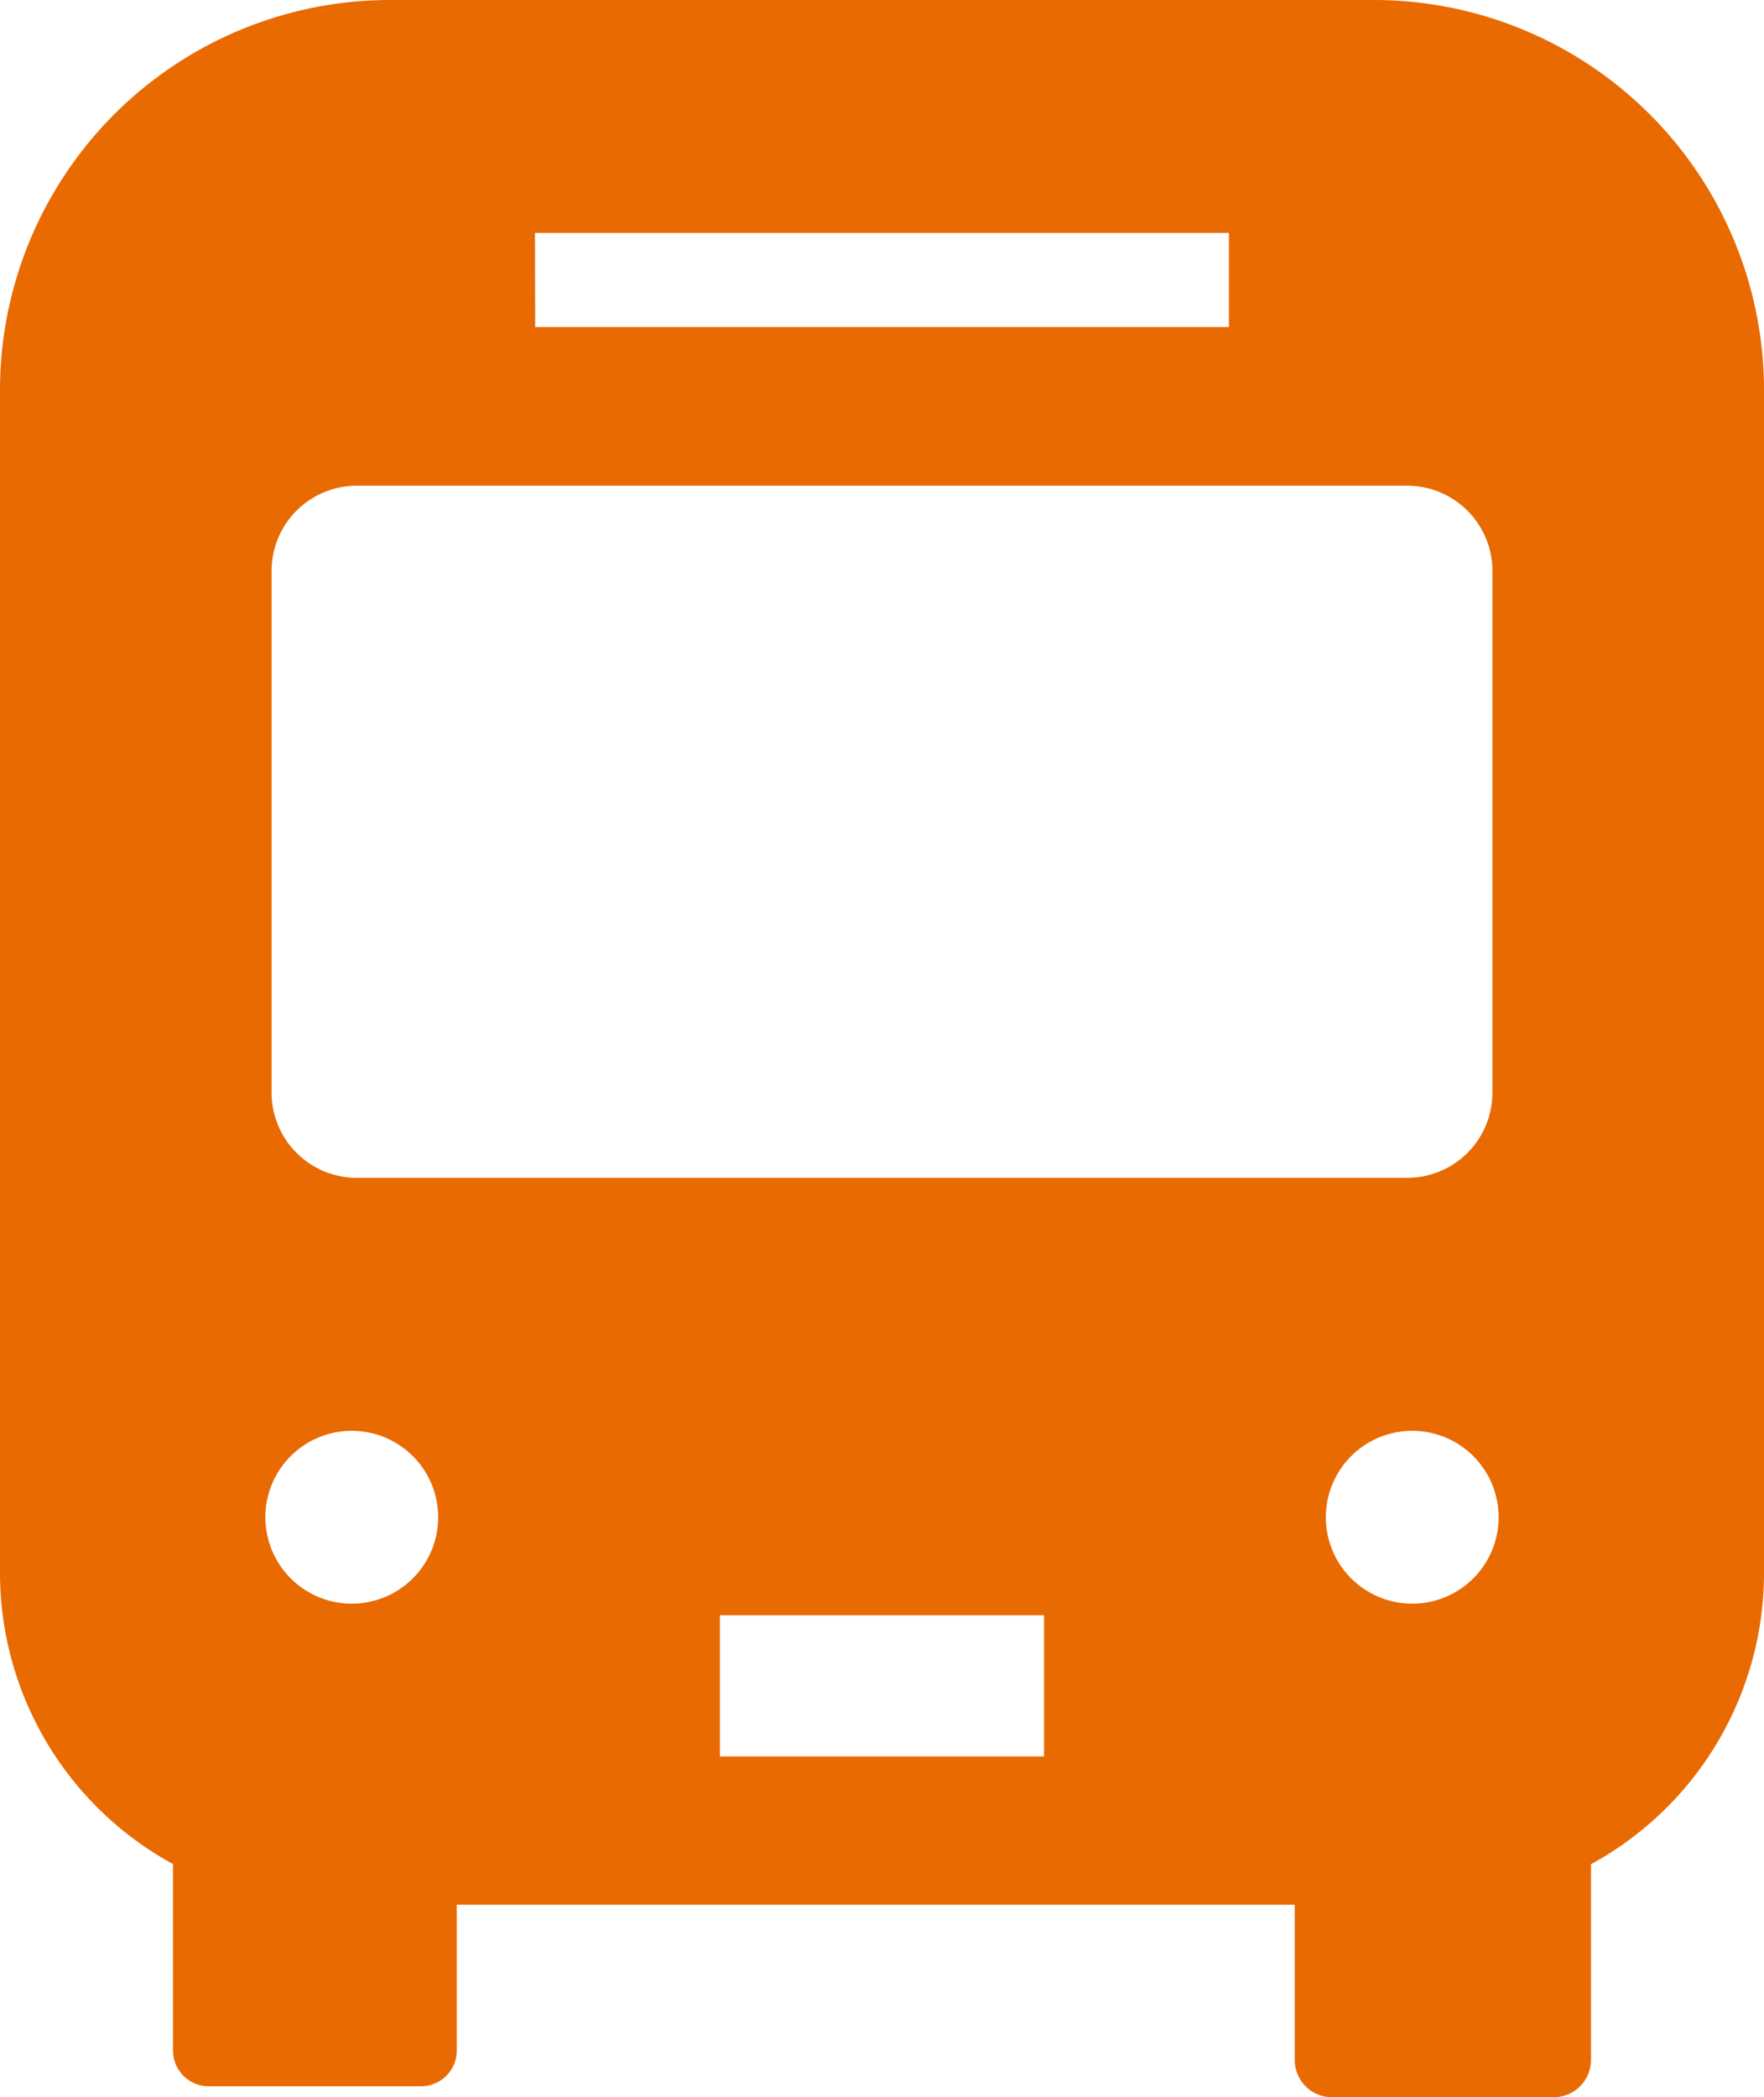 <svg xmlns="http://www.w3.org/2000/svg" width="40.162" height="47.734" viewBox="0 0 40.162 47.734">
  <path id="パス_14055" data-name="パス 14055" d="M71.88,0H49.48A8.882,8.882,0,0,0,40.6,8.88V35.8a7.554,7.554,0,0,0,3.939,6.627V46.67a.813.813,0,0,0,.814.814h4.833A.814.814,0,0,0,51,46.673V43.352H70.078v3.532a.849.849,0,0,0,.849.85h5.046a.851.851,0,0,0,.85-.85V42.43a7.553,7.553,0,0,0,3.939-6.63V8.882A8.882,8.882,0,0,0,71.88,0ZM52.78,5.3h15.8V7.443H52.785ZM48.608,36.5a1.967,1.967,0,1,1,1.968-1.967A1.967,1.967,0,0,1,48.608,36.5ZM64.37,39.978H56.991V36.765H64.37ZM48.723,26.808a1.941,1.941,0,0,1-1.94-1.94V12.994a1.94,1.94,0,0,1,1.94-1.939H72.638a1.941,1.941,0,0,1,1.941,1.939V24.868a1.941,1.941,0,0,1-1.941,1.94ZM72.753,36.5a1.967,1.967,0,1,1,1.967-1.967A1.967,1.967,0,0,1,72.753,36.5Z" transform="translate(-40.6)" fill="#e96a01"/>
</svg>
